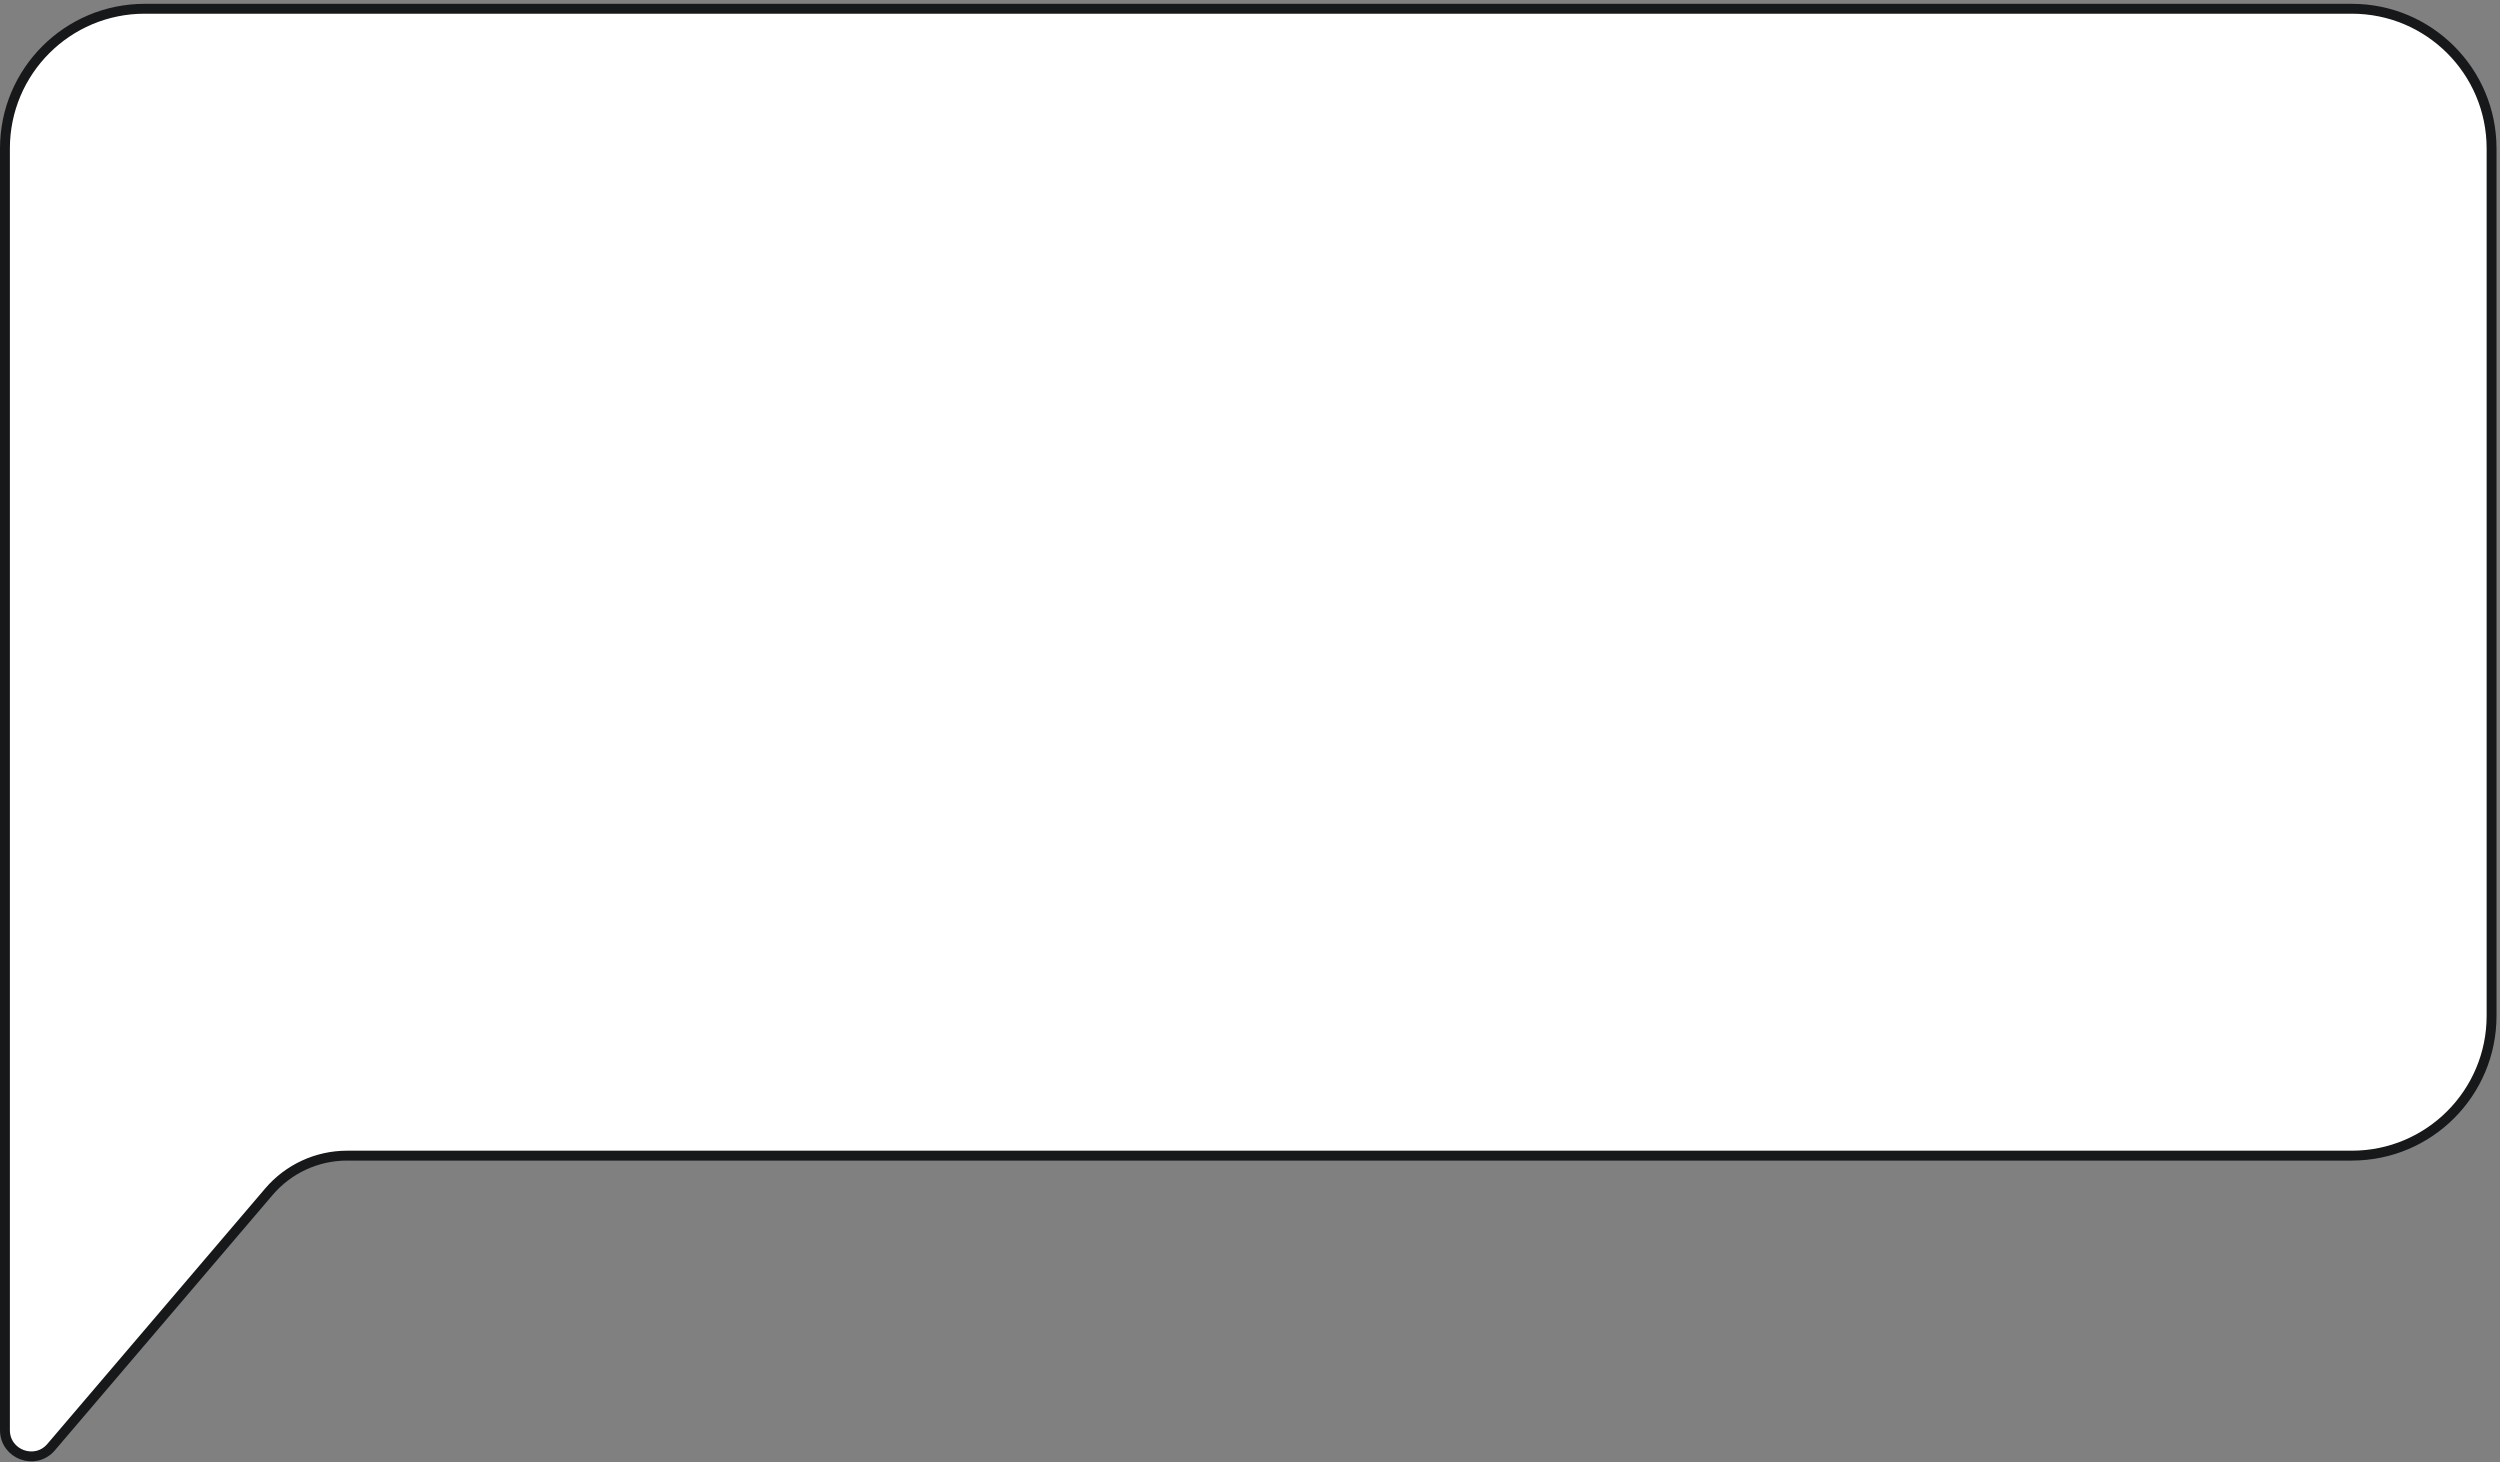 <svg width="506" height="296" viewBox="0 0 506 296" fill="none" xmlns="http://www.w3.org/2000/svg">
<rect x="0" y="0" width="506" height="296" fill="#808080" stroke="none"/>
<path d="M476.018 233.9H70.248C64.161 233.9 58.379 236.569 54.432 241.198L10.347 292.9C7.146 296.654 1 294.392 1 289.456V30.047C1 14.432 13.657 1.774 29.273 1.774H476.023C491.638 1.774 504.295 14.432 504.295 30.047V205.623C504.291 221.238 491.634 233.9 476.018 233.9Z" fill="white" stroke="#161819" stroke-width="2" stroke-miterlimit="10"/>
</svg>
